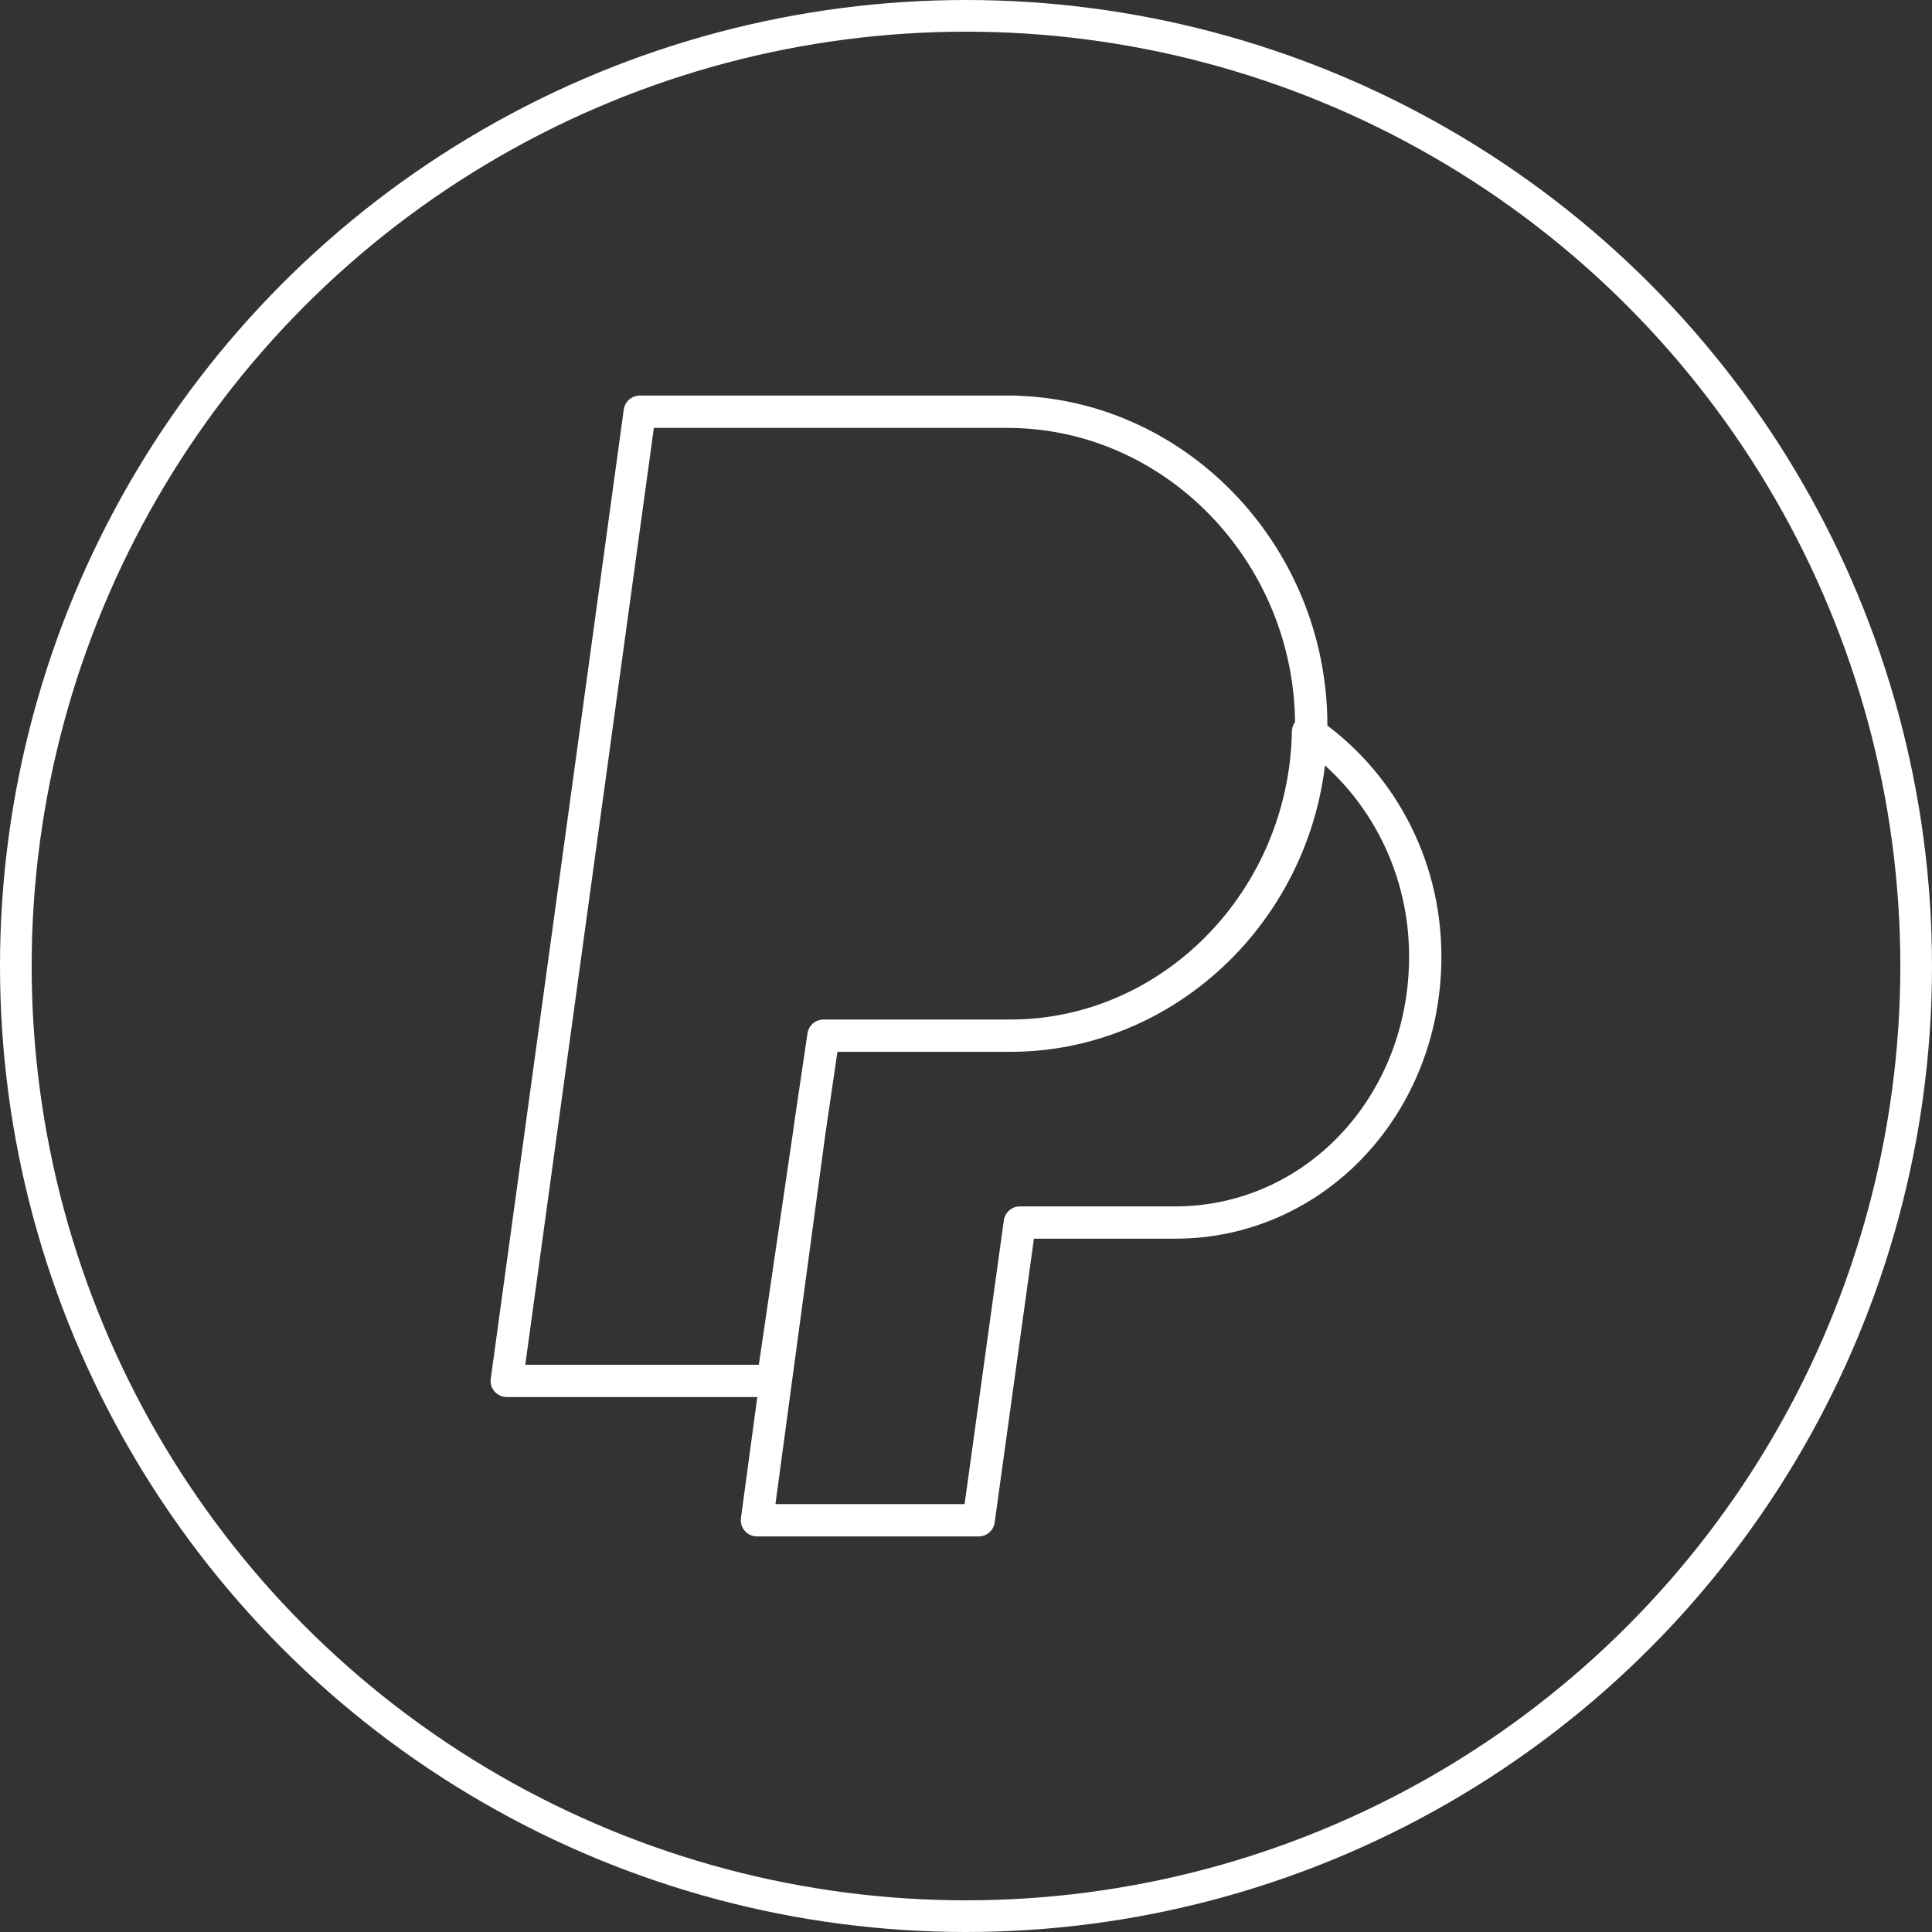 <?xml version="1.0" encoding="utf-8"?>
<!-- Generator: Adobe Illustrator 22.1.0, SVG Export Plug-In . SVG Version: 6.00 Build 0)  -->
<svg version="1.1" id="Ebene_1" xmlns="http://www.w3.org/2000/svg" xmlns:xlink="http://www.w3.org/1999/xlink" x="0px" y="0px"
	 viewBox="0 0 61 61" style="enable-background:new 0 0 61 61;" xml:space="preserve">
<rect x="0" y="0" width="61" height="61" fill="#333333" stroke="none"/>
<style type="text/css">
	.st0{fill:none;stroke:#FFFFFF;stroke-miterlimit:10;}
	.st1{fill:none;stroke:#FFFFFF;stroke-width:1.02;stroke-linecap:round;stroke-linejoin:round;}
</style>
<circle class="st0" cx="30.5" cy="30.5" r="30"/>
<path class="st1" d="M41.3,23.1c2.2,1.5,3.7,4.1,3.7,7.1c0,4.7-3.5,8.4-7.9,8.4h-4.9L30.9,48h-7l1.7-12.6l0.4-2.7h5.9
	C37,32.7,41.2,28.4,41.3,23.1z M32.1,13H20.2L16,43.6h8.4L26,32.7h5.9c5.2,0,9.5-4.4,9.5-9.8S37.1,13,31.8,13"/>
</svg>
